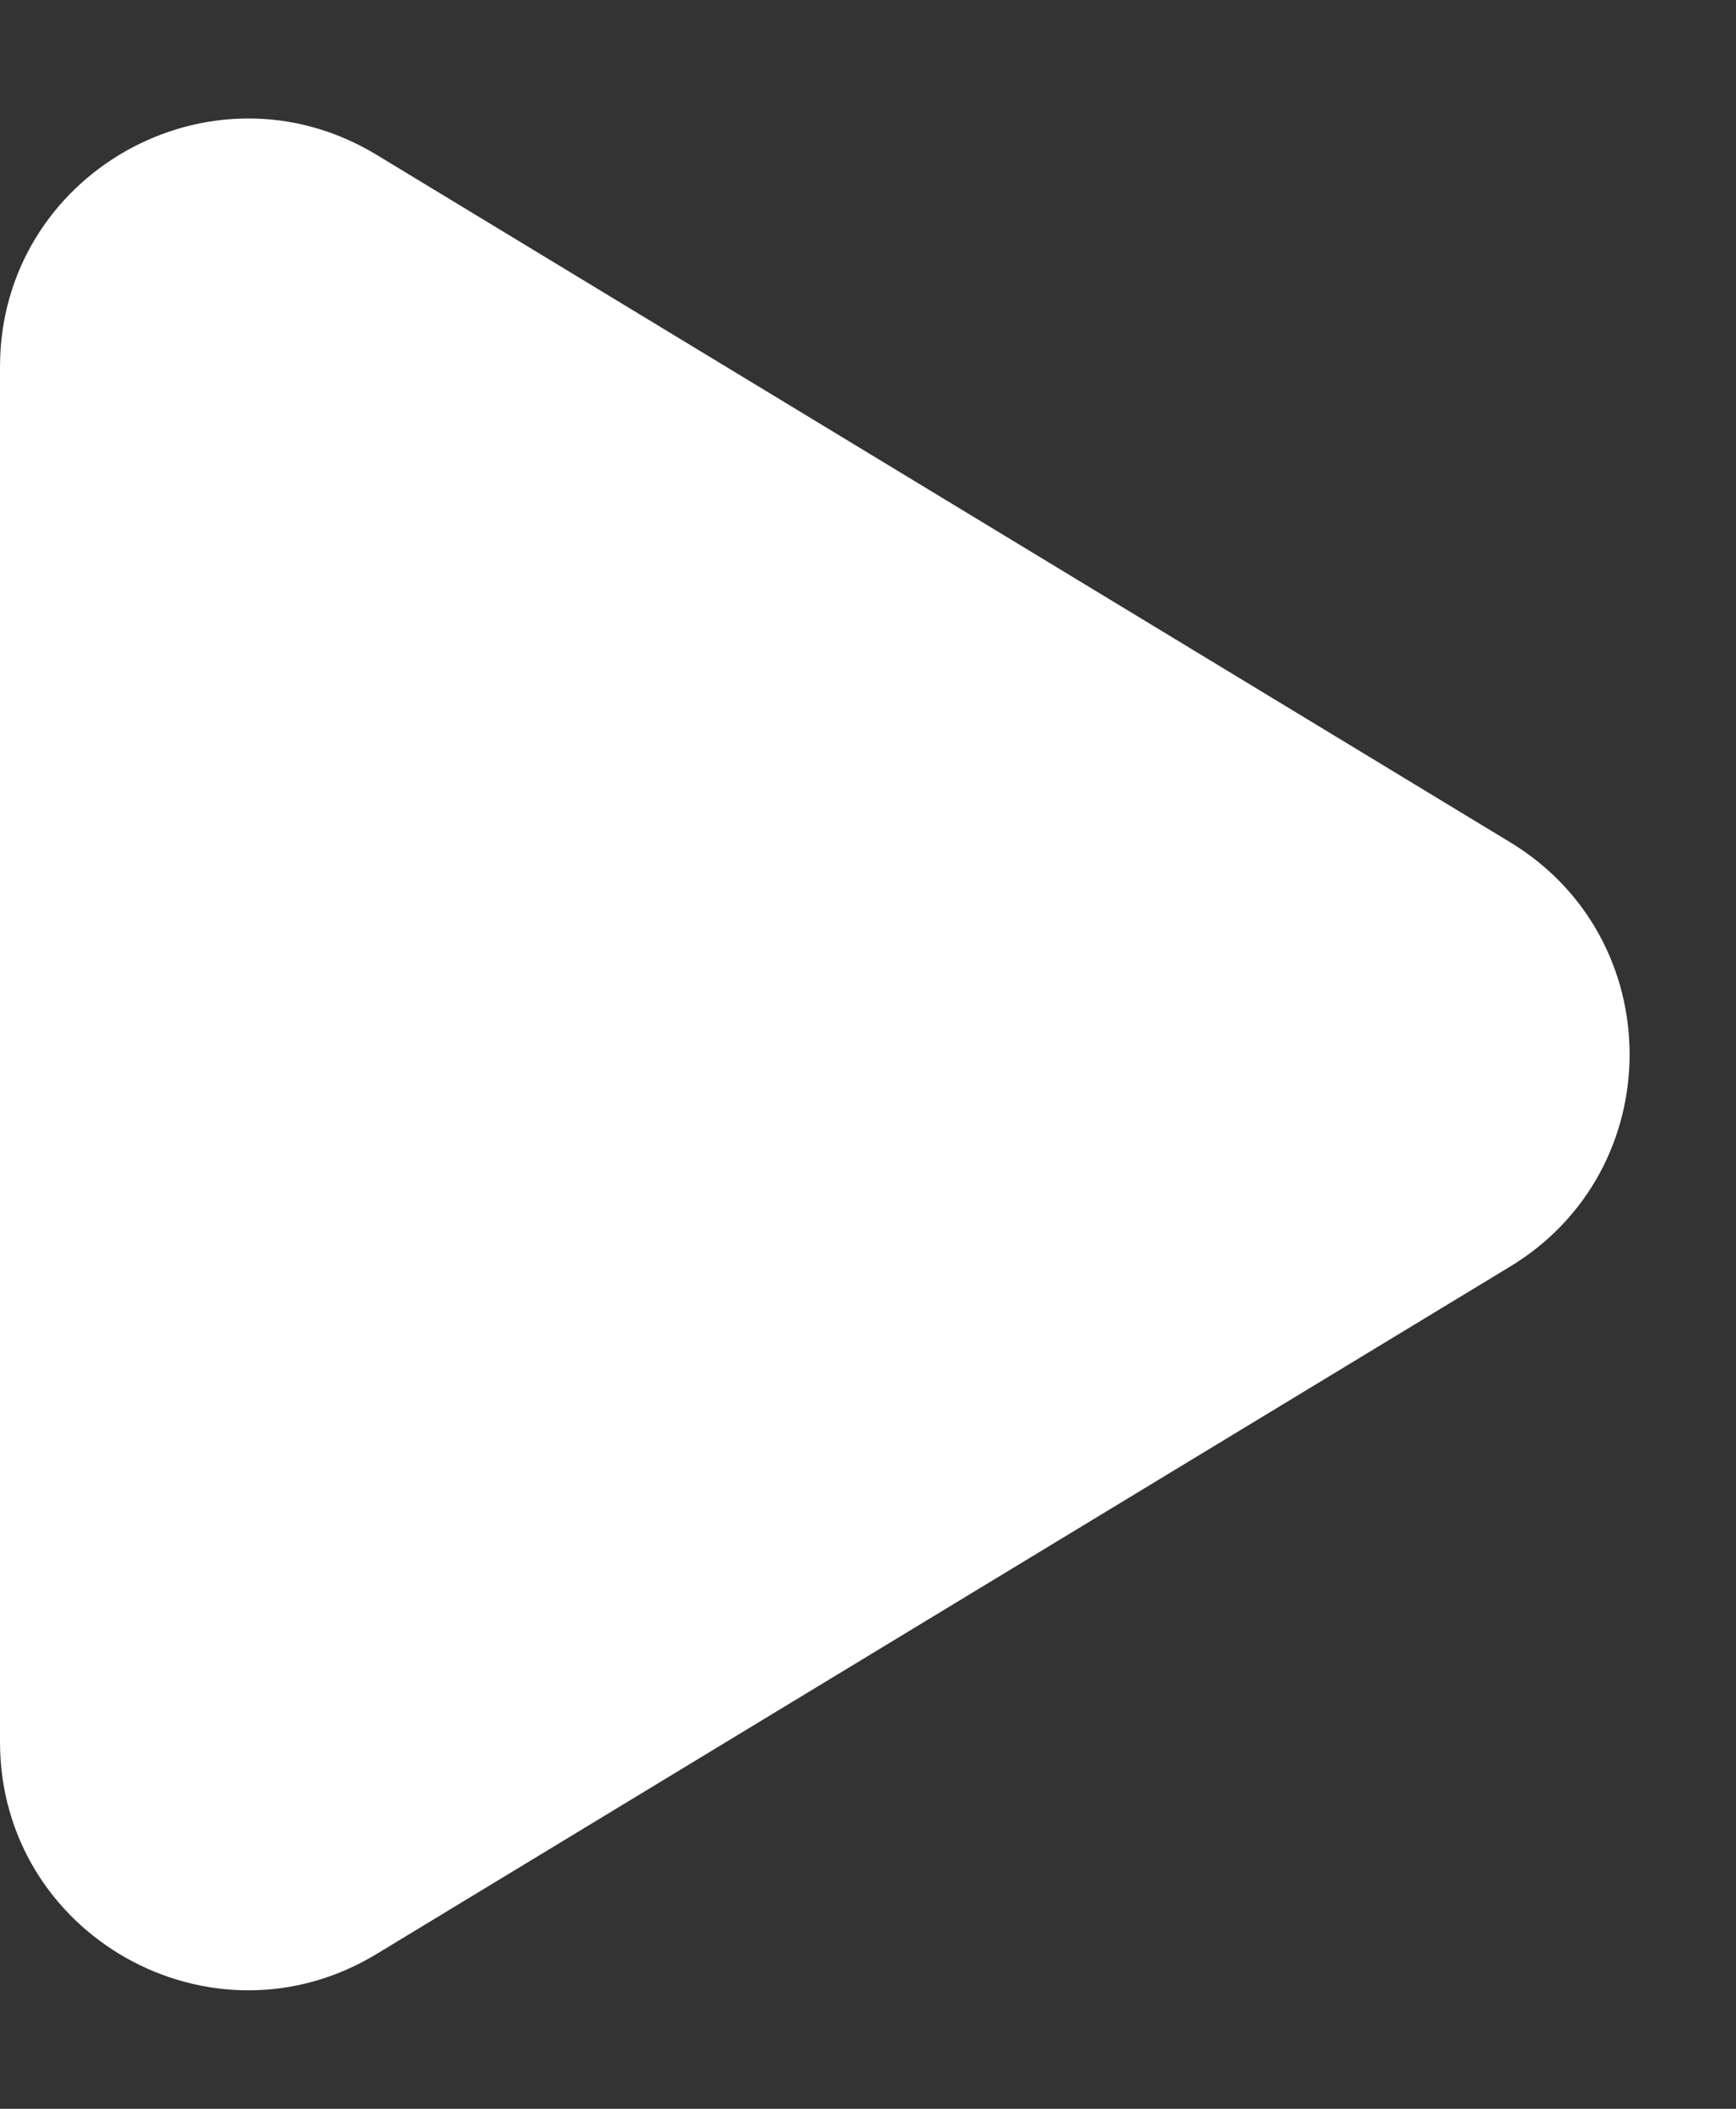 <?xml version="1.0" encoding="UTF-8"?> <svg xmlns="http://www.w3.org/2000/svg" width="14" height="17" viewBox="0 0 14 17" fill="none"><rect x="0" y="0" width="14" height="17" fill="#333333" stroke="none"/><path d="M12.179 6.79C13.463 7.568 13.463 9.432 12.179 10.21L3.037 15.752C1.704 16.56 -7.69351e-07 15.601 -7.01219e-07 14.042L-2.1672e-07 2.958C-1.48589e-07 1.399 1.704 0.44 3.037 1.248L12.179 6.79Z" fill="white"></path></svg> 